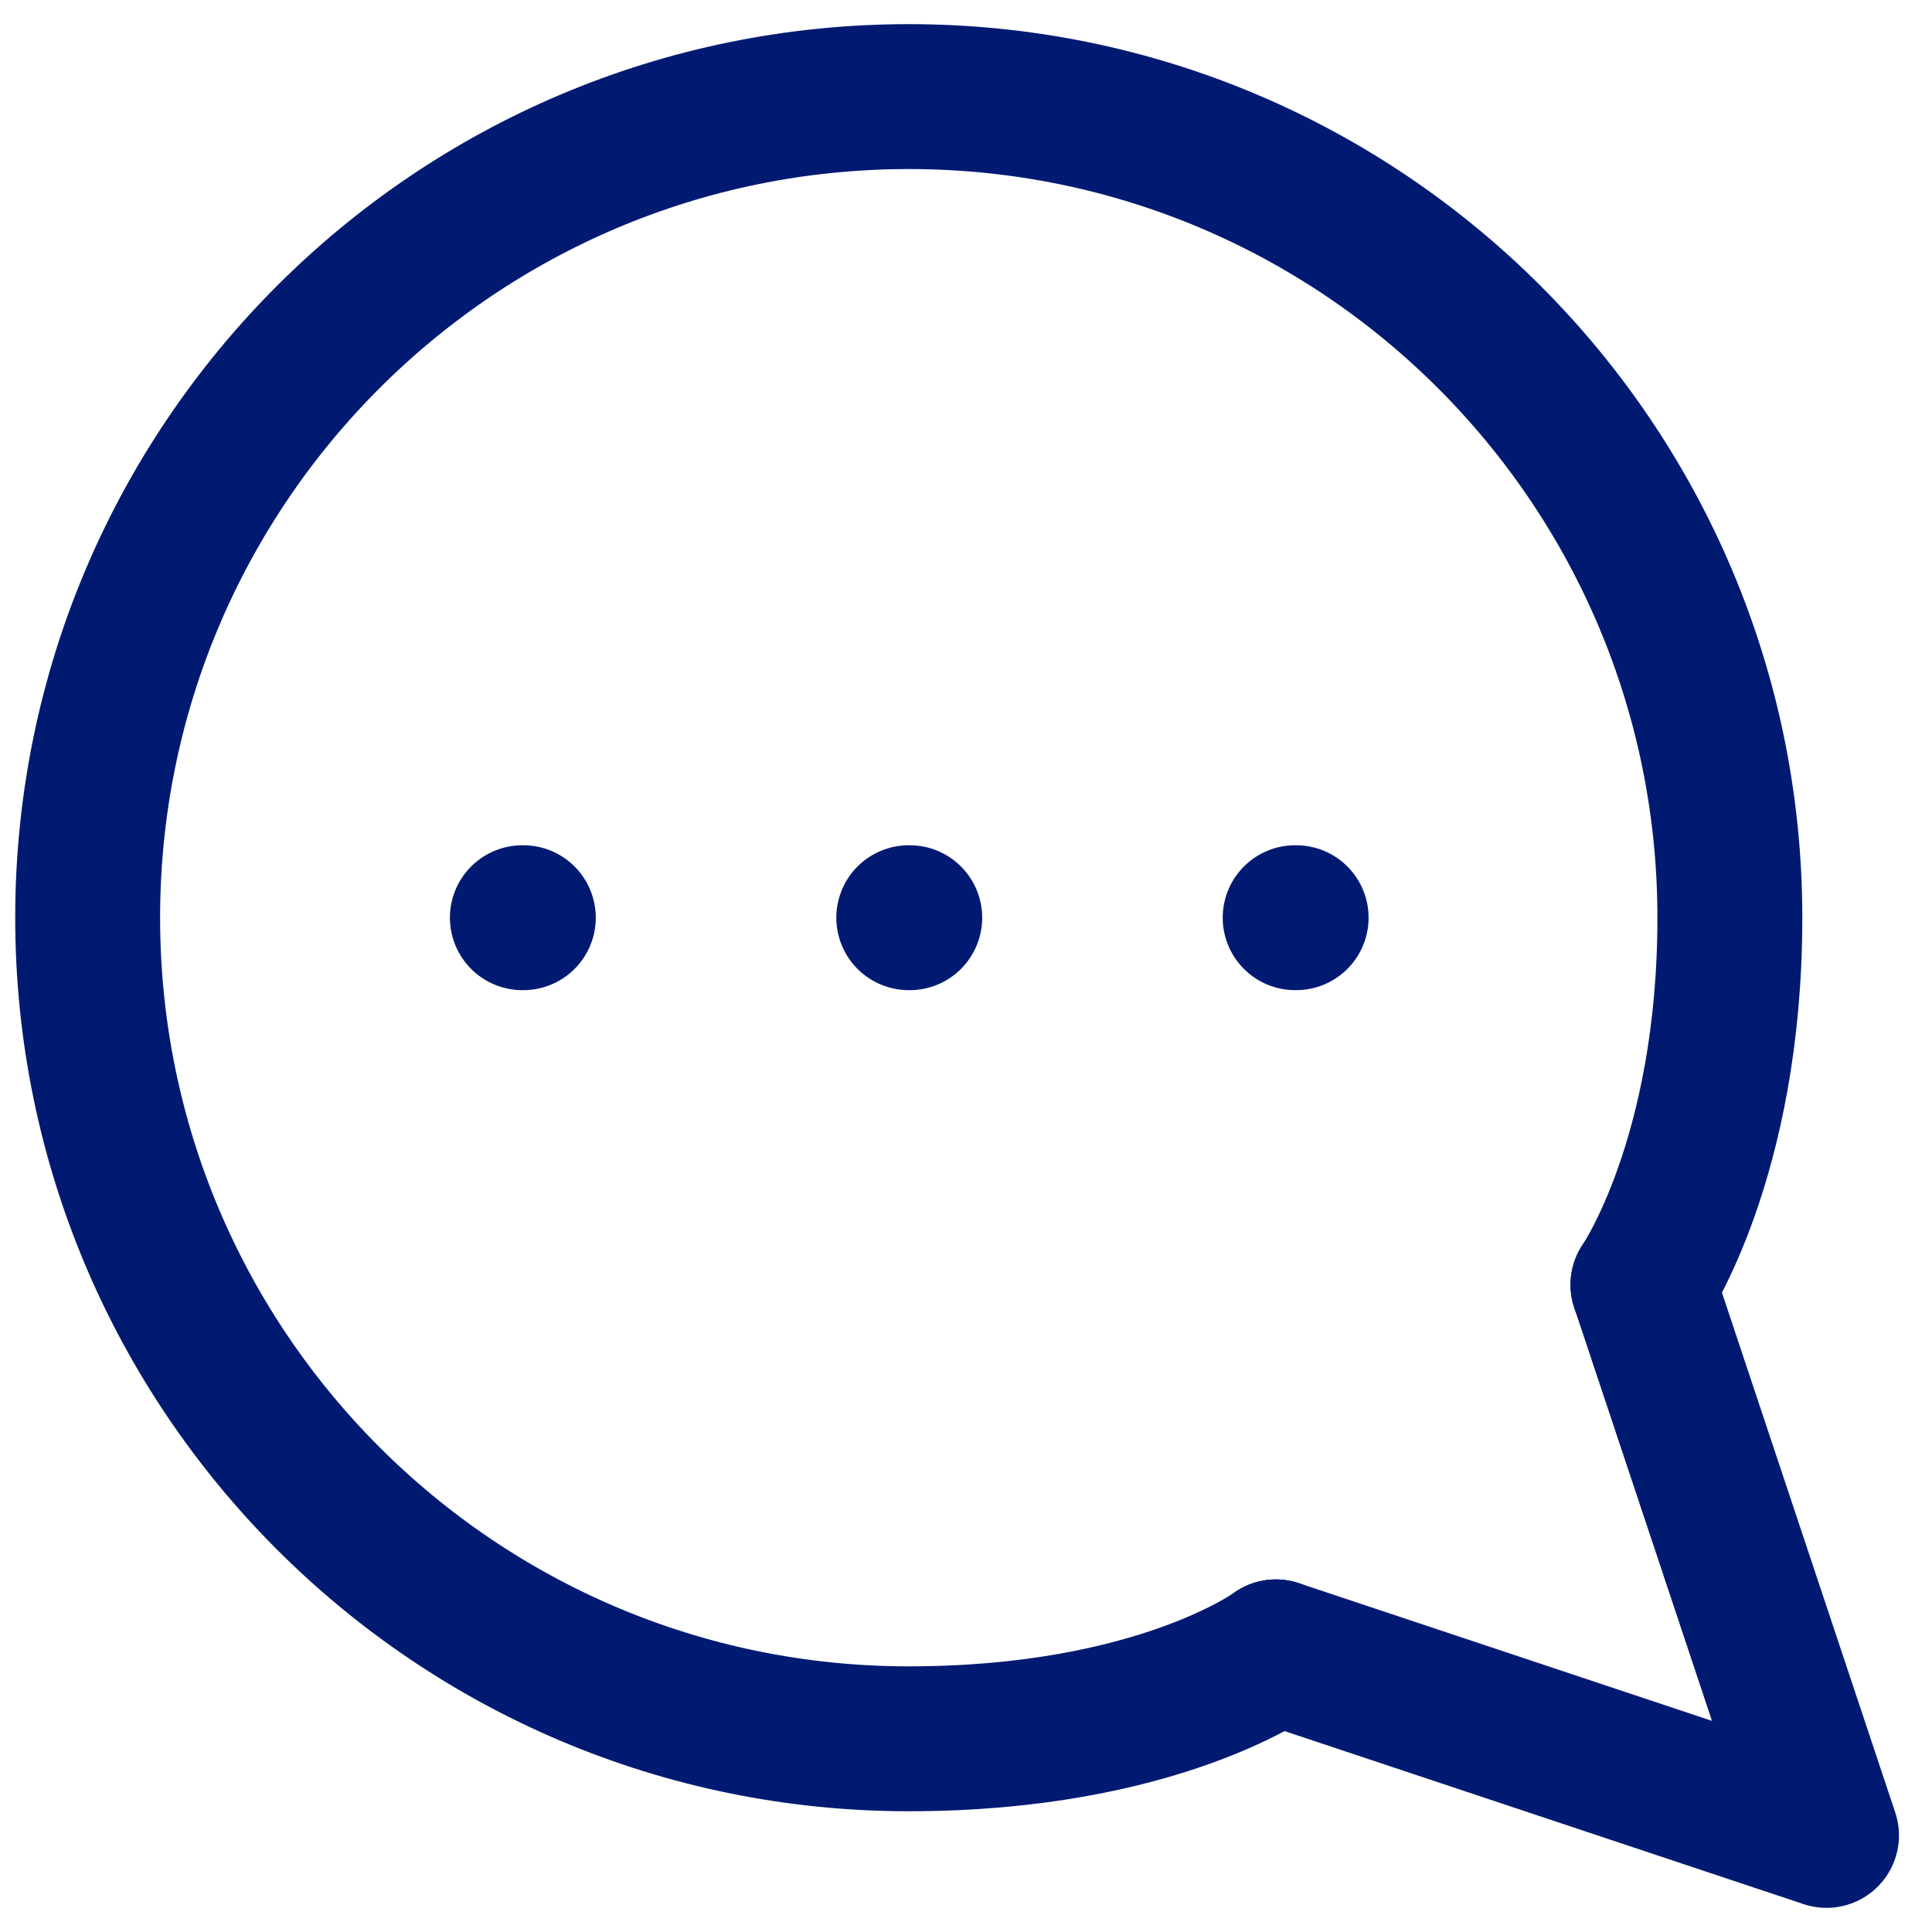 <svg width="40" height="40" viewBox="0 0 40 40" fill="none" xmlns="http://www.w3.org/2000/svg">
<path d="M26.815 19H26.835" stroke="#001A72" stroke-width="3" stroke-linecap="round" stroke-linejoin="round"/>
<path d="M18.815 19H18.835" stroke="#001A72" stroke-width="3" stroke-linecap="round" stroke-linejoin="round"/>
<path d="M10.815 19H10.835" stroke="#001A72" stroke-width="3" stroke-linecap="round" stroke-linejoin="round"/>
<path d="M26.416 34.2L37.816 38L34.016 26.6" stroke="#001A72" stroke-width="3" stroke-linecap="round" stroke-linejoin="round"/>
<path d="M26.415 34.2C26.415 34.2 23.985 36 18.815 36C9.427 36 1.815 28.389 1.815 19C1.815 9.611 9.427 2 18.815 2C28.204 2 35.815 9.611 35.815 19C35.815 24 34.015 26.6 34.015 26.6" stroke="#001A72" stroke-width="3" stroke-linecap="round" stroke-linejoin="round"/>
</svg>
